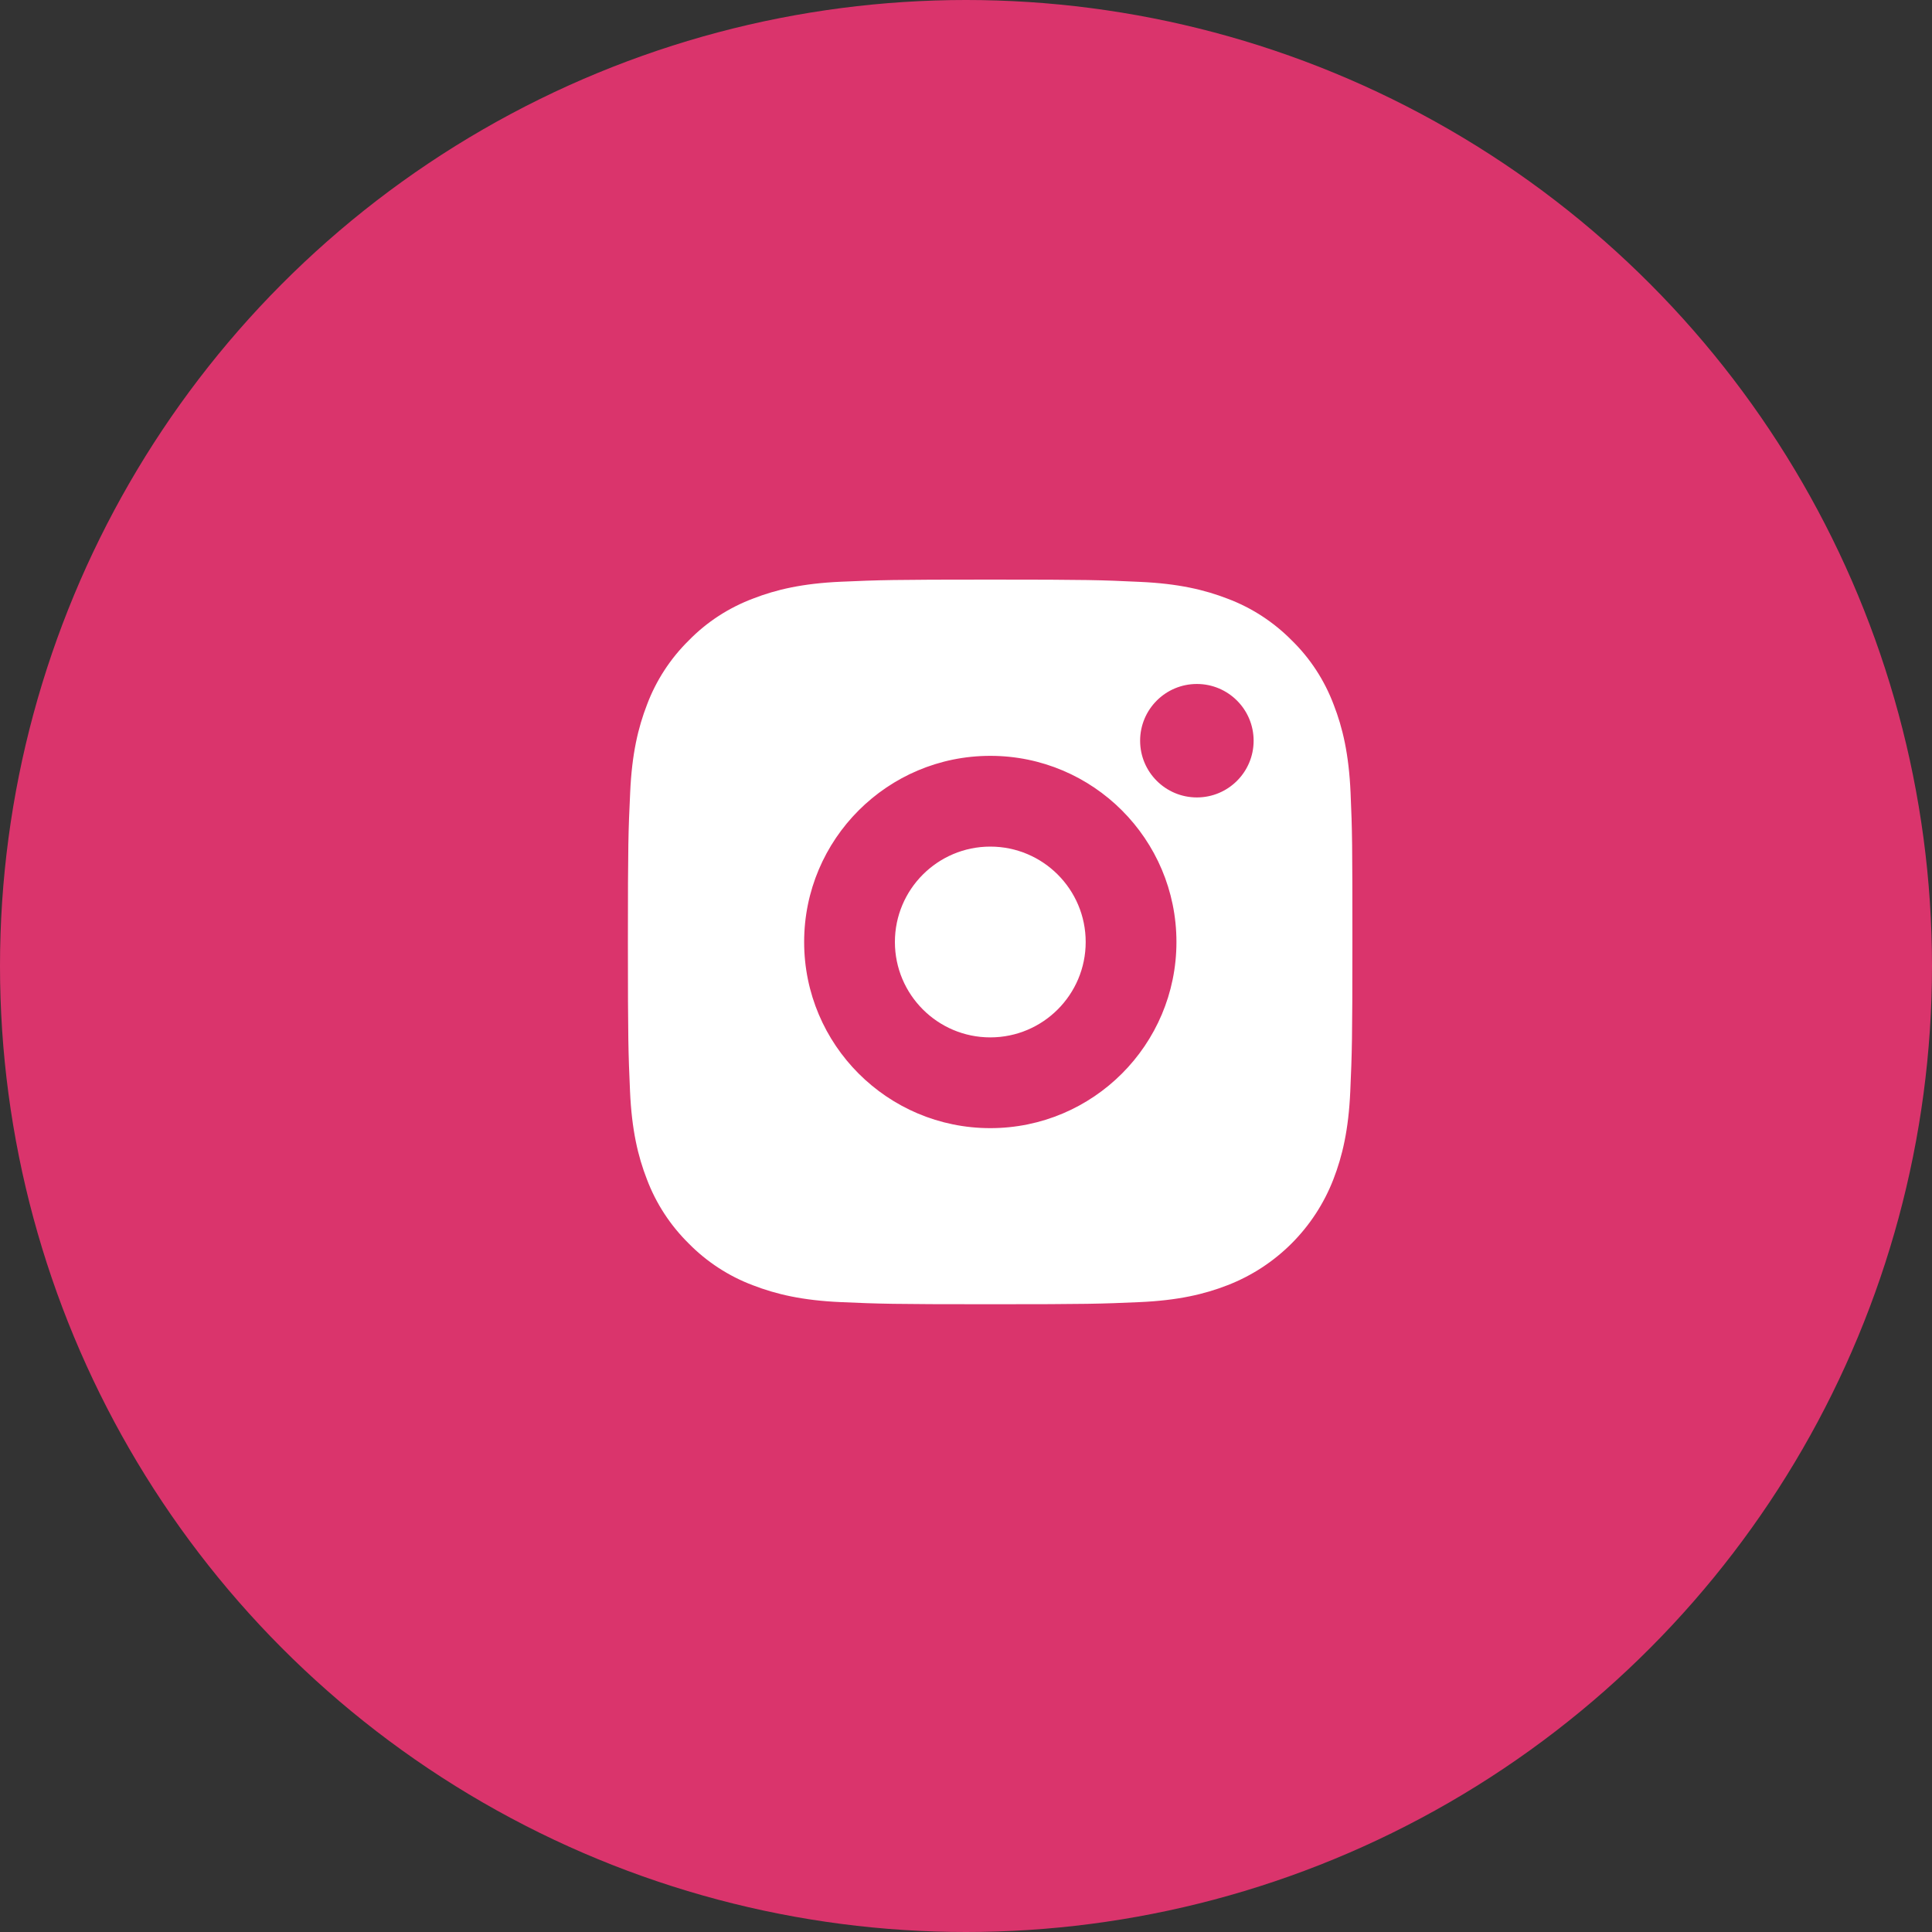 <?xml version="1.0" encoding="UTF-8"?>
<svg width="40px" height="40px" viewBox="0 0 40 40" version="1.1" xmlns="http://www.w3.org/2000/svg" xmlns:xlink="http://www.w3.org/1999/xlink">
    <rect x="0" y="0" width="40" height="40" fill="#333333" stroke="none"/>
    <title>instagram</title>
    <g id="Accueil" stroke="none" stroke-width="1" fill="none" fill-rule="evenodd">
        <g id="00-EDA-accueil" transform="translate(-1280, -2920)">
            <g id="footer" transform="translate(0, 2685)">
                <g id="instagram" transform="translate(1280, 235)">
                    <circle id="Oval" fill="#DA346C" cx="20" cy="20" r="20"></circle>
                    <path d="M27.962,16.411 C27.927,15.614 27.798,15.066 27.613,14.591 C27.423,14.087 27.13,13.635 26.746,13.26 C26.37,12.879 25.916,12.583 25.418,12.396 C24.94,12.211 24.395,12.082 23.598,12.047 C22.795,12.009 22.54,12 20.503,12 C18.466,12 18.211,12.009 17.411,12.044 C16.614,12.079 16.066,12.208 15.591,12.393 C15.087,12.583 14.635,12.876 14.26,13.26 C13.879,13.635 13.583,14.09 13.396,14.588 C13.211,15.066 13.082,15.611 13.047,16.408 C13.009,17.211 13,17.466 13,19.503 C13,21.54 13.009,21.795 13.044,22.595 C13.079,23.392 13.208,23.94 13.393,24.415 C13.583,24.919 13.879,25.37 14.26,25.746 C14.635,26.127 15.09,26.423 15.588,26.61 C16.066,26.795 16.611,26.924 17.408,26.959 C18.208,26.994 18.463,27.003 20.5,27.003 C22.537,27.003 22.792,26.994 23.592,26.959 C24.389,26.924 24.937,26.795 25.412,26.61 C26.42,26.22 27.217,25.423 27.607,24.415 C27.792,23.937 27.921,23.392 27.956,22.595 C27.991,21.795 28,21.54 28,19.503 C28,17.466 27.997,17.211 27.962,16.411 Z M20.503,15.649 C22.631,15.649 24.357,17.375 24.357,19.503 C24.357,21.631 22.631,23.357 20.503,23.357 C18.375,23.357 16.649,21.631 16.649,19.503 C16.649,17.375 18.375,15.649 20.503,15.649 Z M24.78,14.161 C25.429,14.161 25.955,14.687 25.955,15.336 C25.955,15.984 25.429,16.51 24.78,16.51 C24.131,16.51 23.605,15.984 23.605,15.336 C23.605,14.687 24.131,14.161 24.78,14.161 Z M20.503,17.528 C19.413,17.528 18.528,18.413 18.528,19.503 C18.528,20.593 19.413,21.478 20.503,21.478 C21.593,21.478 22.478,20.593 22.478,19.503 C22.478,18.413 21.593,17.528 20.503,17.528 Z" id="Shape" fill="#FFFFFF" fill-rule="nonzero"></path>
                </g>
            </g>
        </g>
    </g>
</svg>